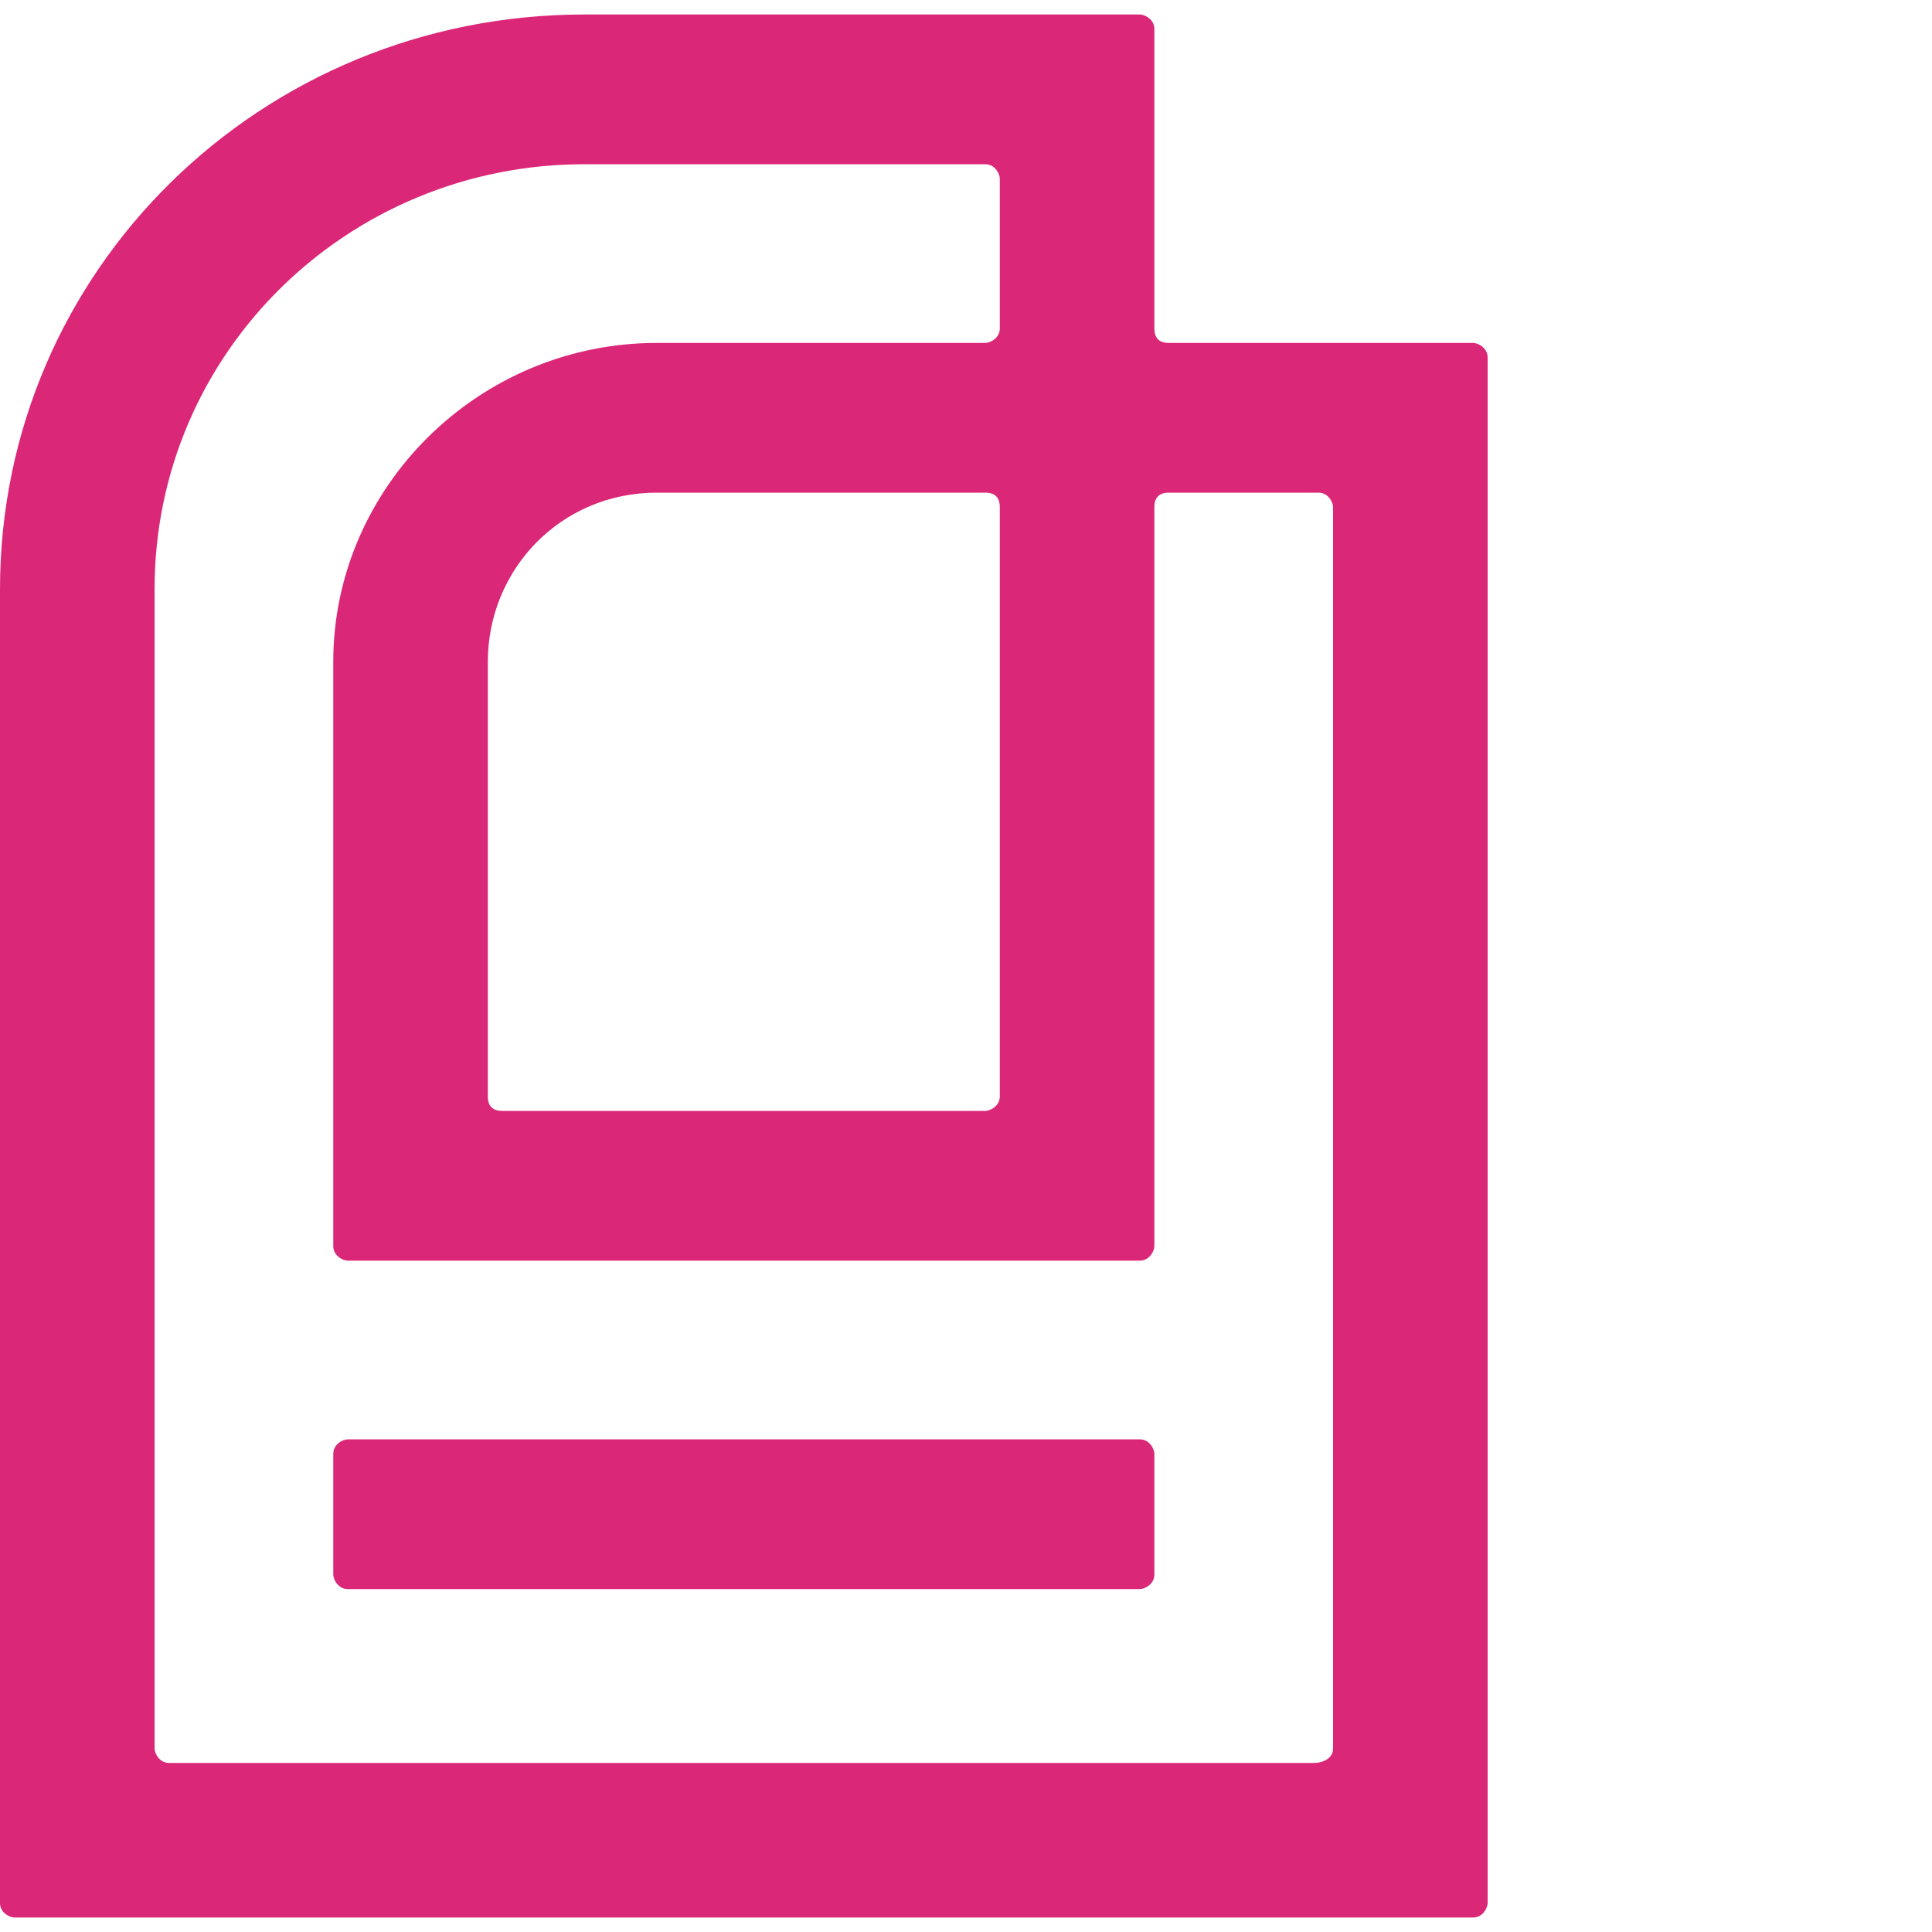 <svg viewBox="0 0 40 40" xmlns="http://www.w3.org/2000/svg">
  <path fill="#db2777" d="M23.9,6.8V.6c0-.2-.2-.3-.3-.3h-11.5C5.4.3,0,5.6,0,12.2v27.2c0,.2.2.3.3.3h30.2c.2,0,.3-.2.3-.3V7.4c0-.2-.2-.3-.3-.3h-6.3c-.2,0-.3-.1-.3-.3ZM27.3,36.5H3.5c-.2,0-.3-.2-.3-.3V12.2C3.2,7.3,7.2,3.4,12.1,3.4h8.3c.2,0,.3.2.3.3v3.1c0,.2-.2.3-.3.3h-6.8c-3.7,0-6.7,3-6.7,6.6v12.1c0,.2.2.3.3.3h16.4c.2,0,.3-.2.3-.3v-15.3c0-.2.1-.3.3-.3h3.1c.2,0,.3.2.3.3v25.7c0,.2-.2.3-.4.3ZM20.7,10.5v12.2c0,.2-.2.3-.3.3h-10c-.2,0-.3-.1-.3-.3v-9c0-1.9,1.5-3.5,3.5-3.5h6.8c.2,0,.3.1.3.3Z"/>
  <path fill="#db2777" d="M7.2,29.8h16.4c.2,0,.3.2.3.3v2.5c0,.2-.2.3-.3.3H7.2c-.2,0-.3-.2-.3-.3v-2.5c0-.2.2-.3.3-.3Z"/>
</svg>